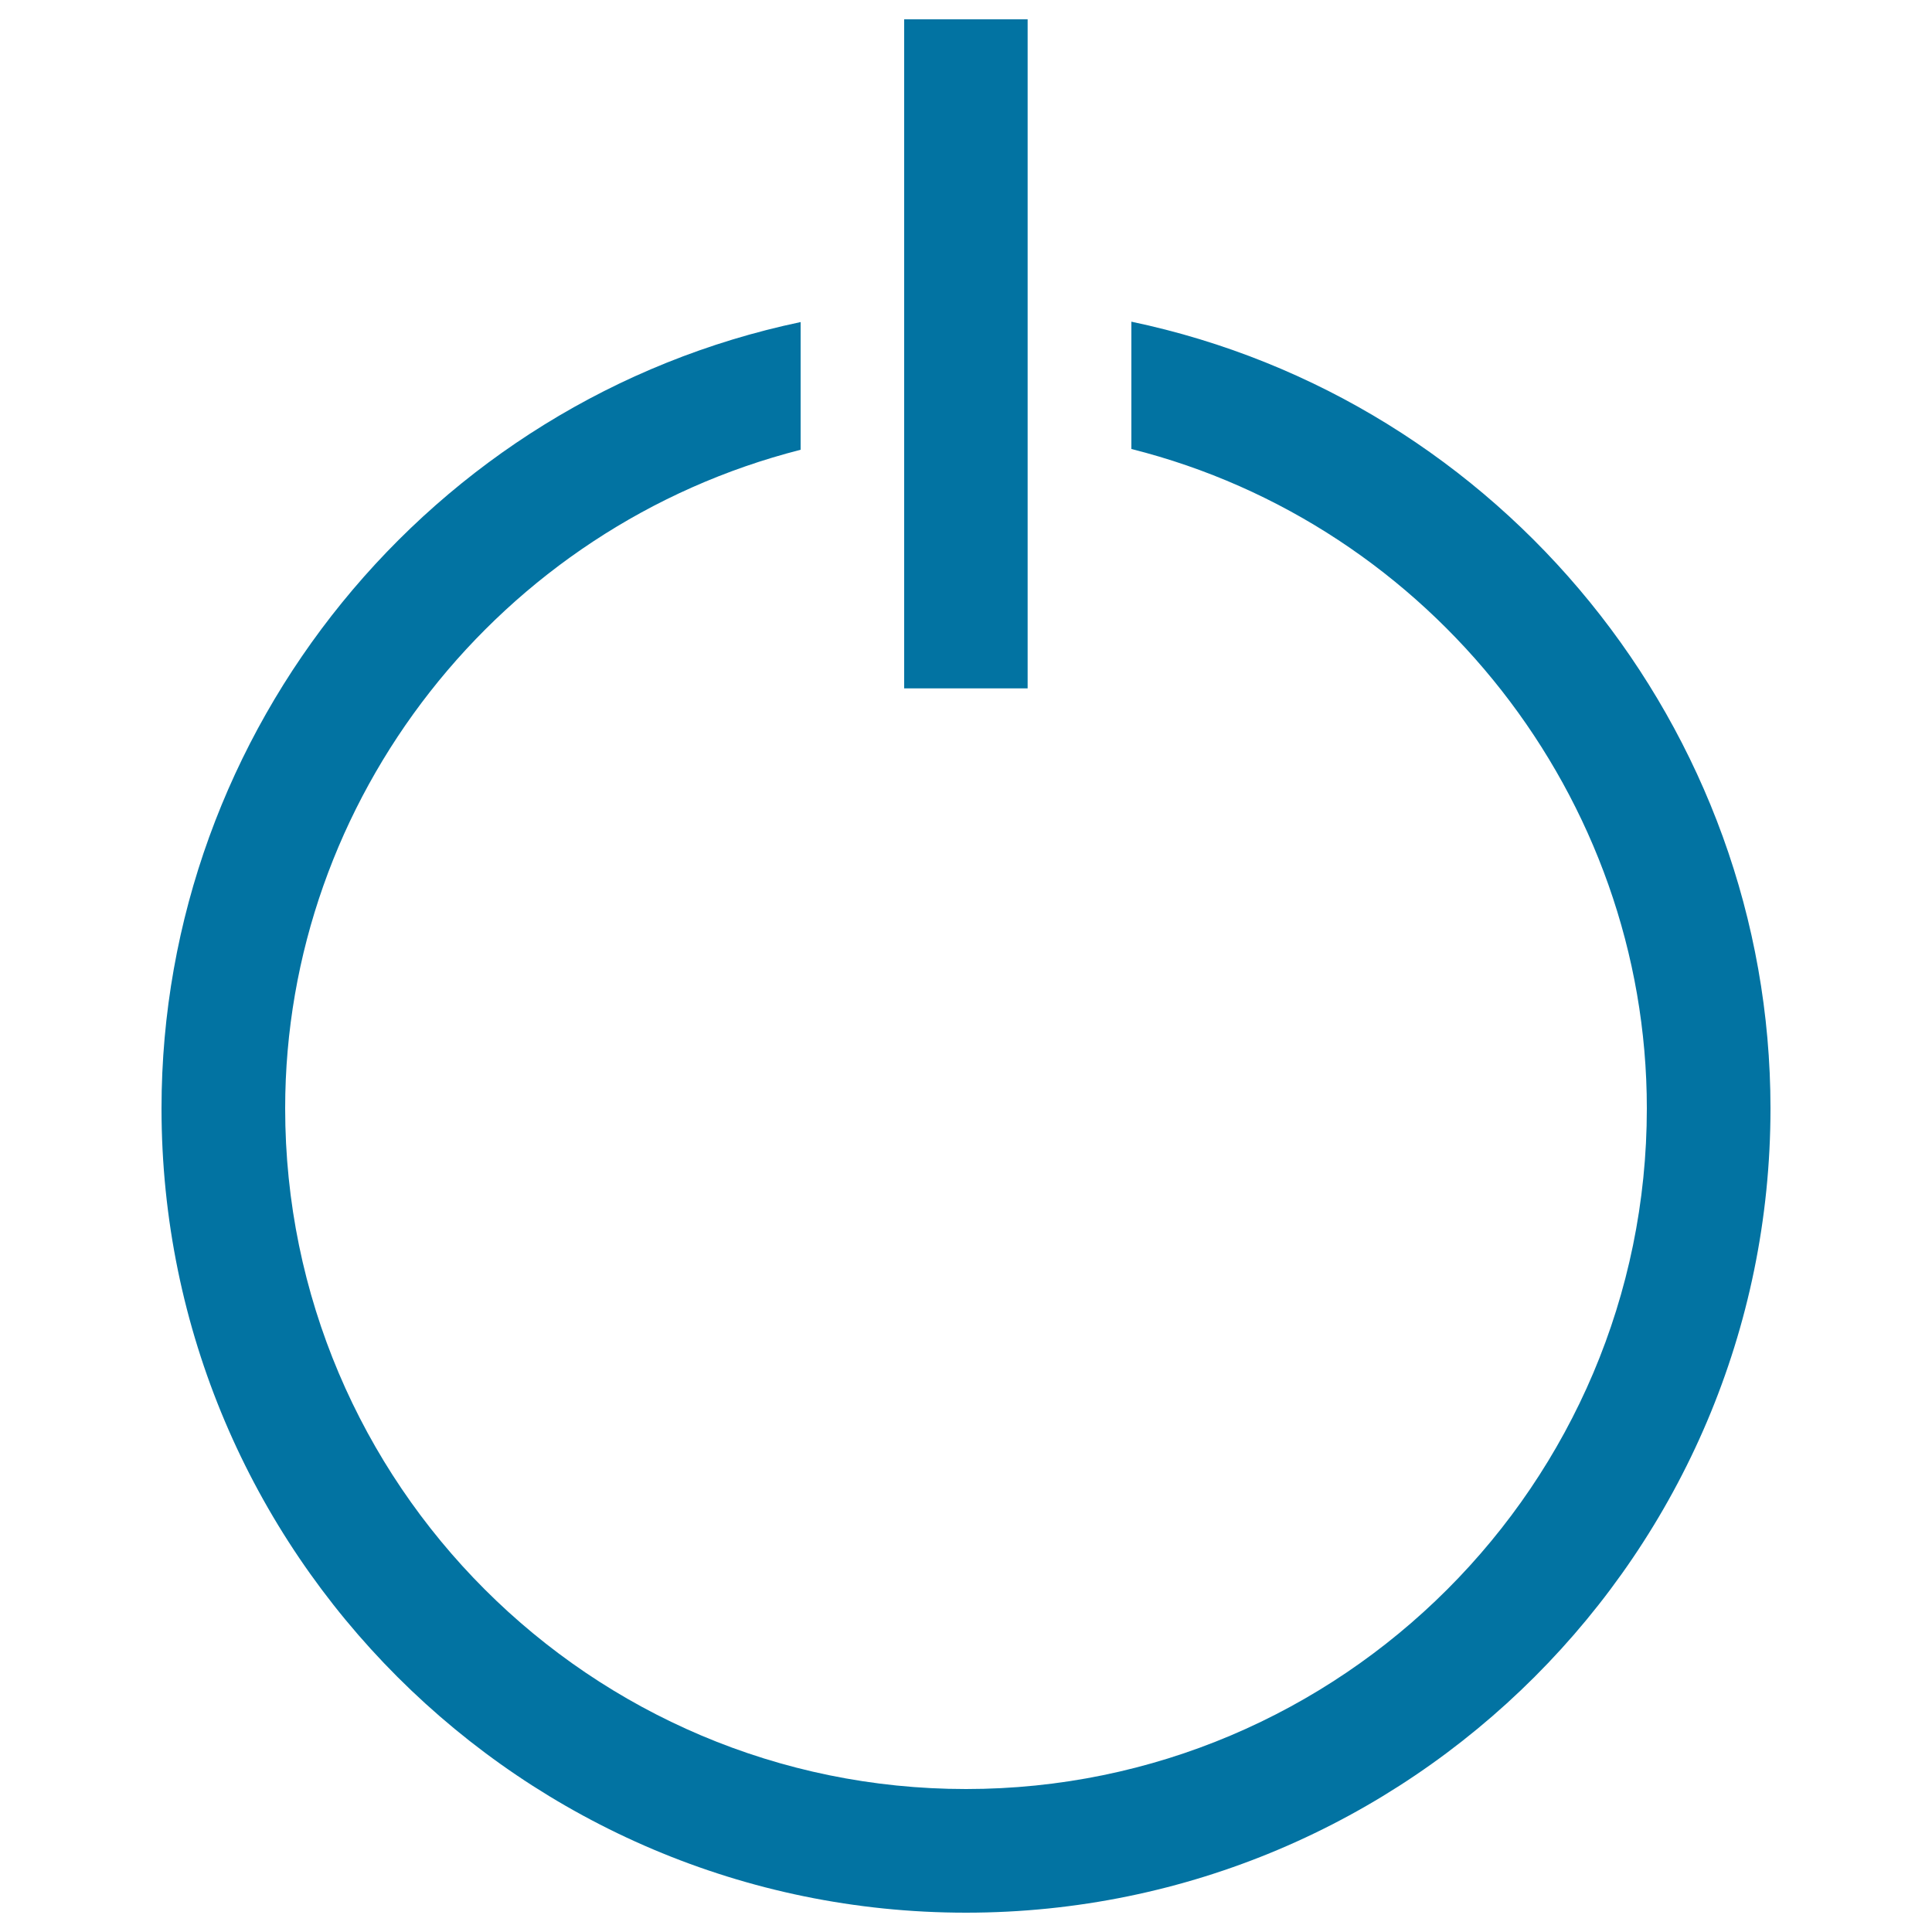 <svg xmlns="http://www.w3.org/2000/svg" viewBox="0 0 1000 1000" style="fill:#0273a2">
<title>Power Signal SVG icon</title>
<g><g><g><g><path d="M585.6,166.5v65.9c155.2,39,266.8,180.5,266.8,341.3C852.4,768,694.3,926,500,926C305.7,926,147.6,768,147.6,573.7c0-160.2,111-301.2,266.8-340.9v-66.1c-191.8,40.3-330.8,211.1-330.8,407C83.6,803.3,270.4,990,500,990c229.6,0,416.4-186.7,416.4-416.3C916.4,377.5,777.4,206.8,585.6,166.5z"/></g></g><g><rect x="468" y="10" width="63.9" height="346.3"/></g></g></g>
</svg>